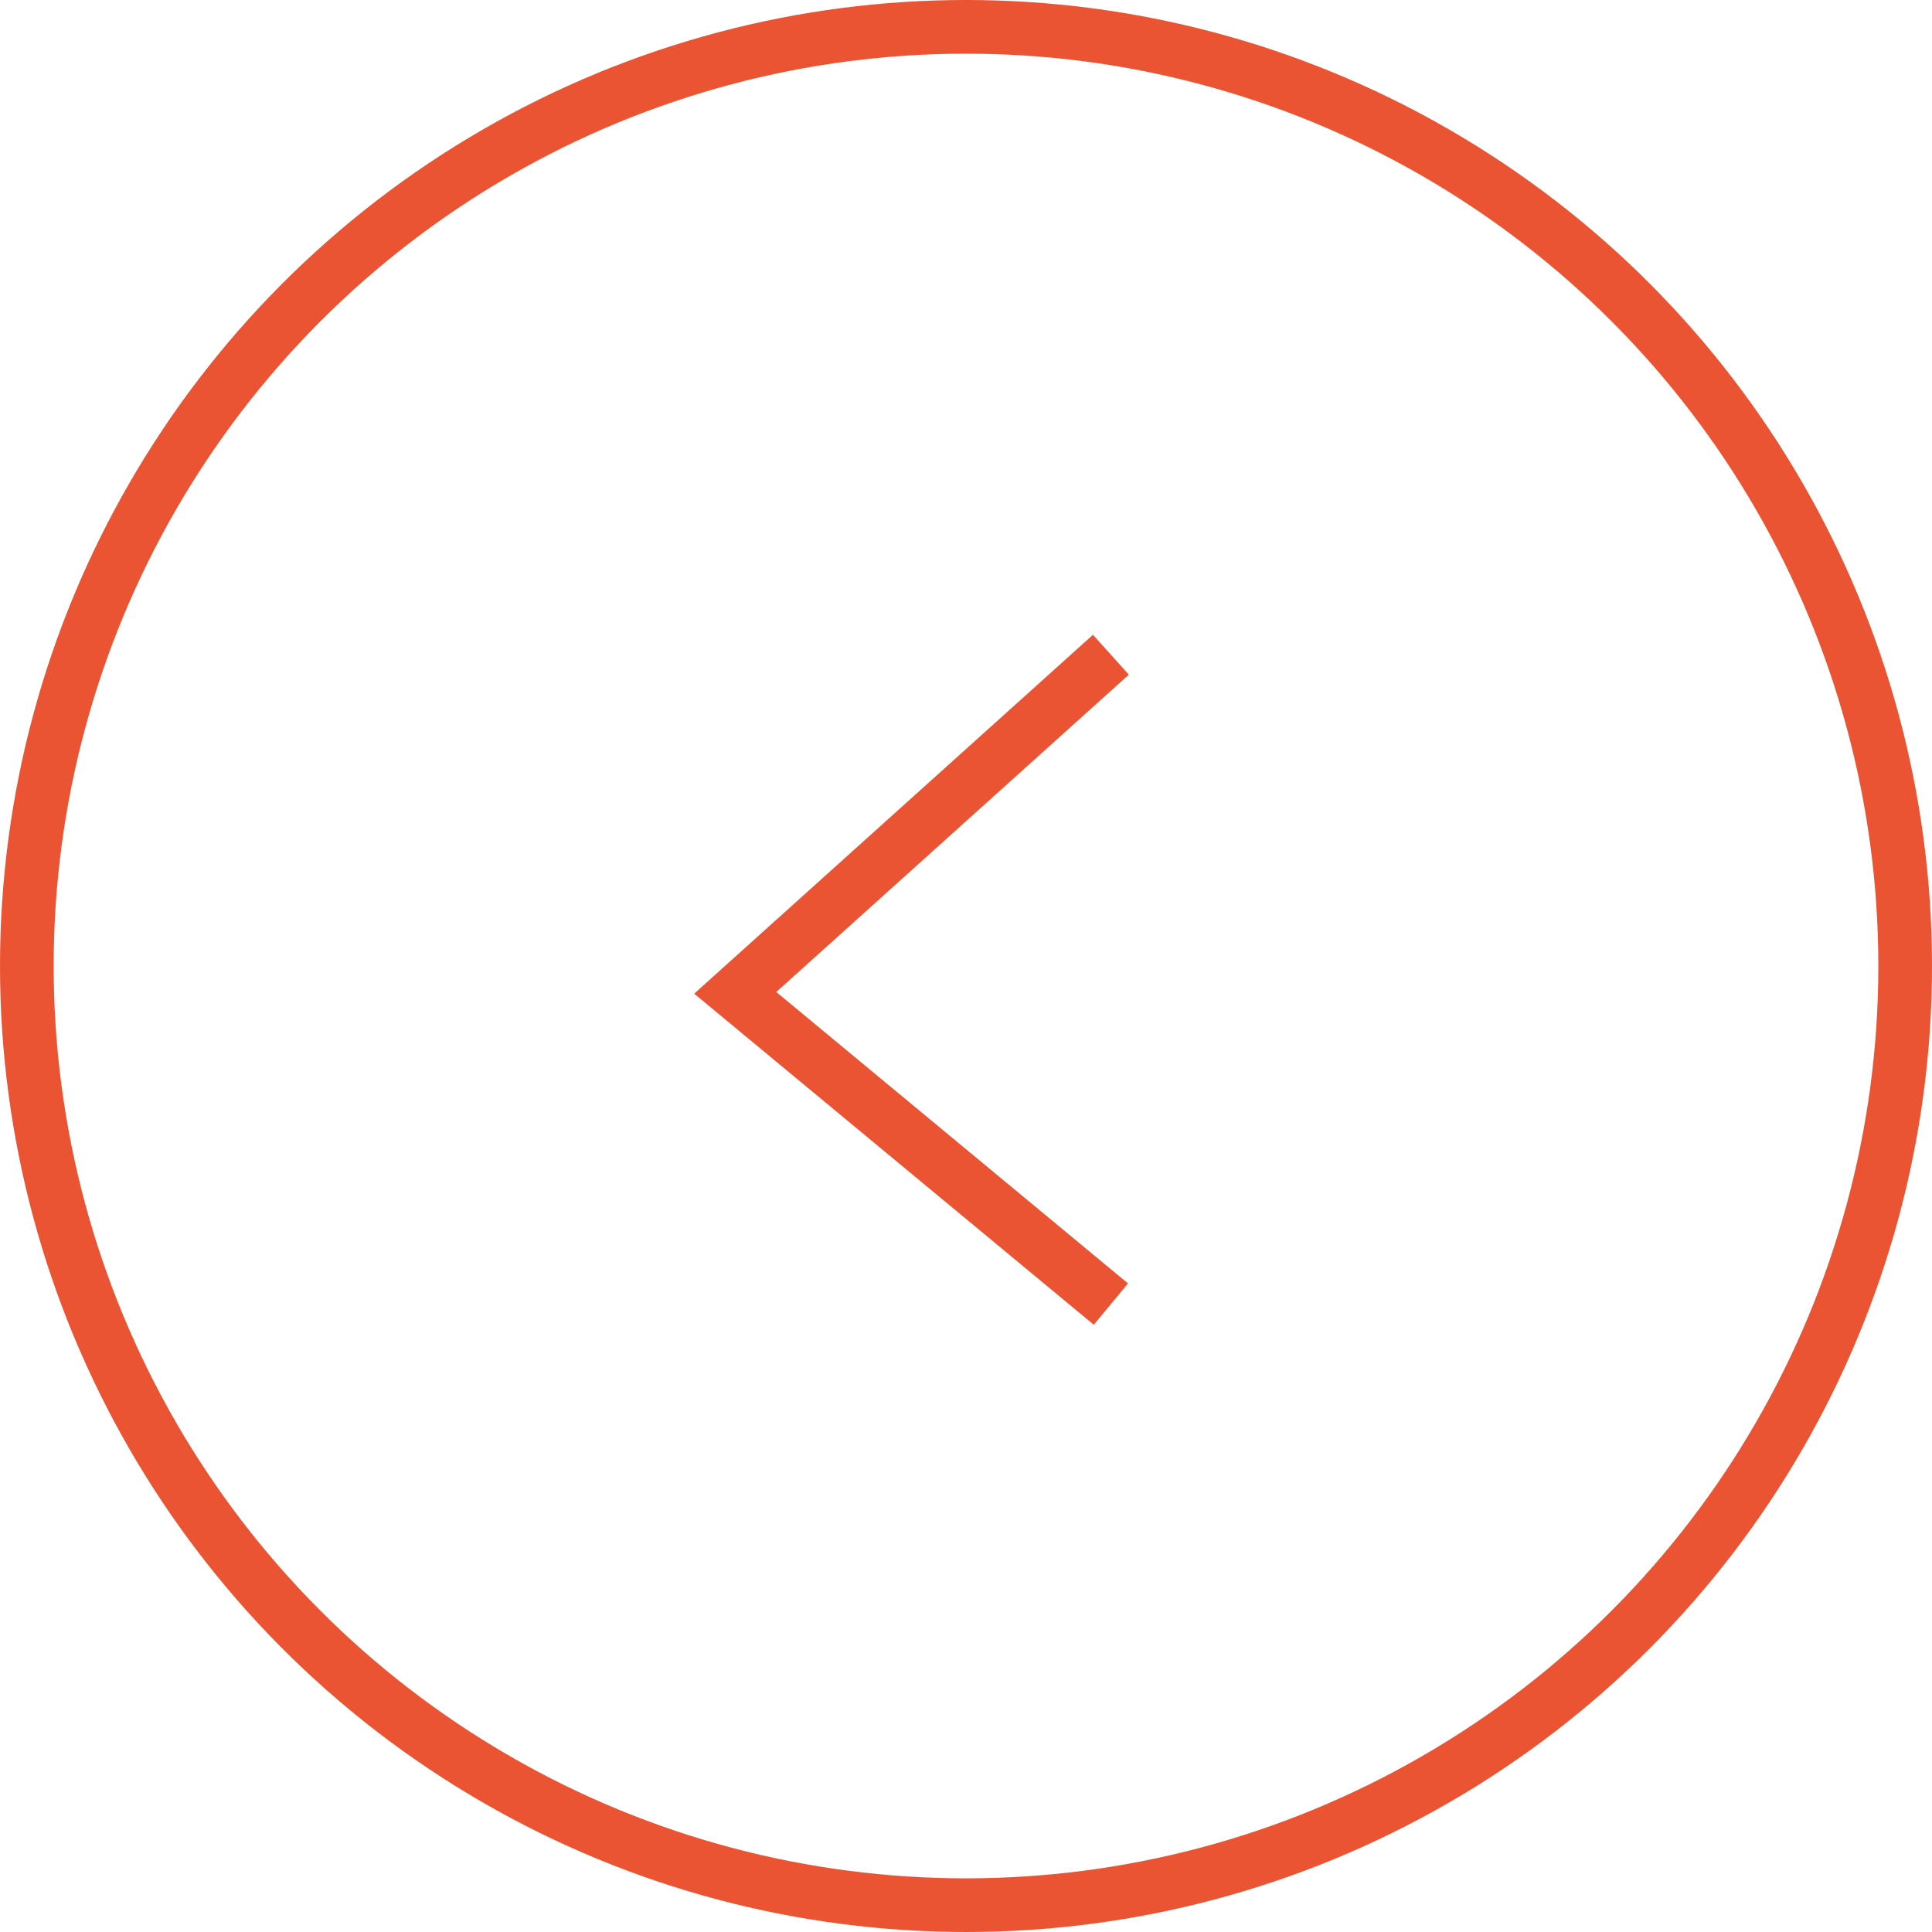<svg enable-background="new 0 0 36 36" viewBox="0 0 36 36" xmlns="http://www.w3.org/2000/svg"><g fill="none" transform="translate(-1340 -1787)"><circle cx="1358" cy="1805" r="18"/><g stroke="#ea5432"><circle cx="1358" cy="1805" r="17.5"/><path d="m1360.7 1811.3-7-5.8 7-6.3"/></g></g></svg>